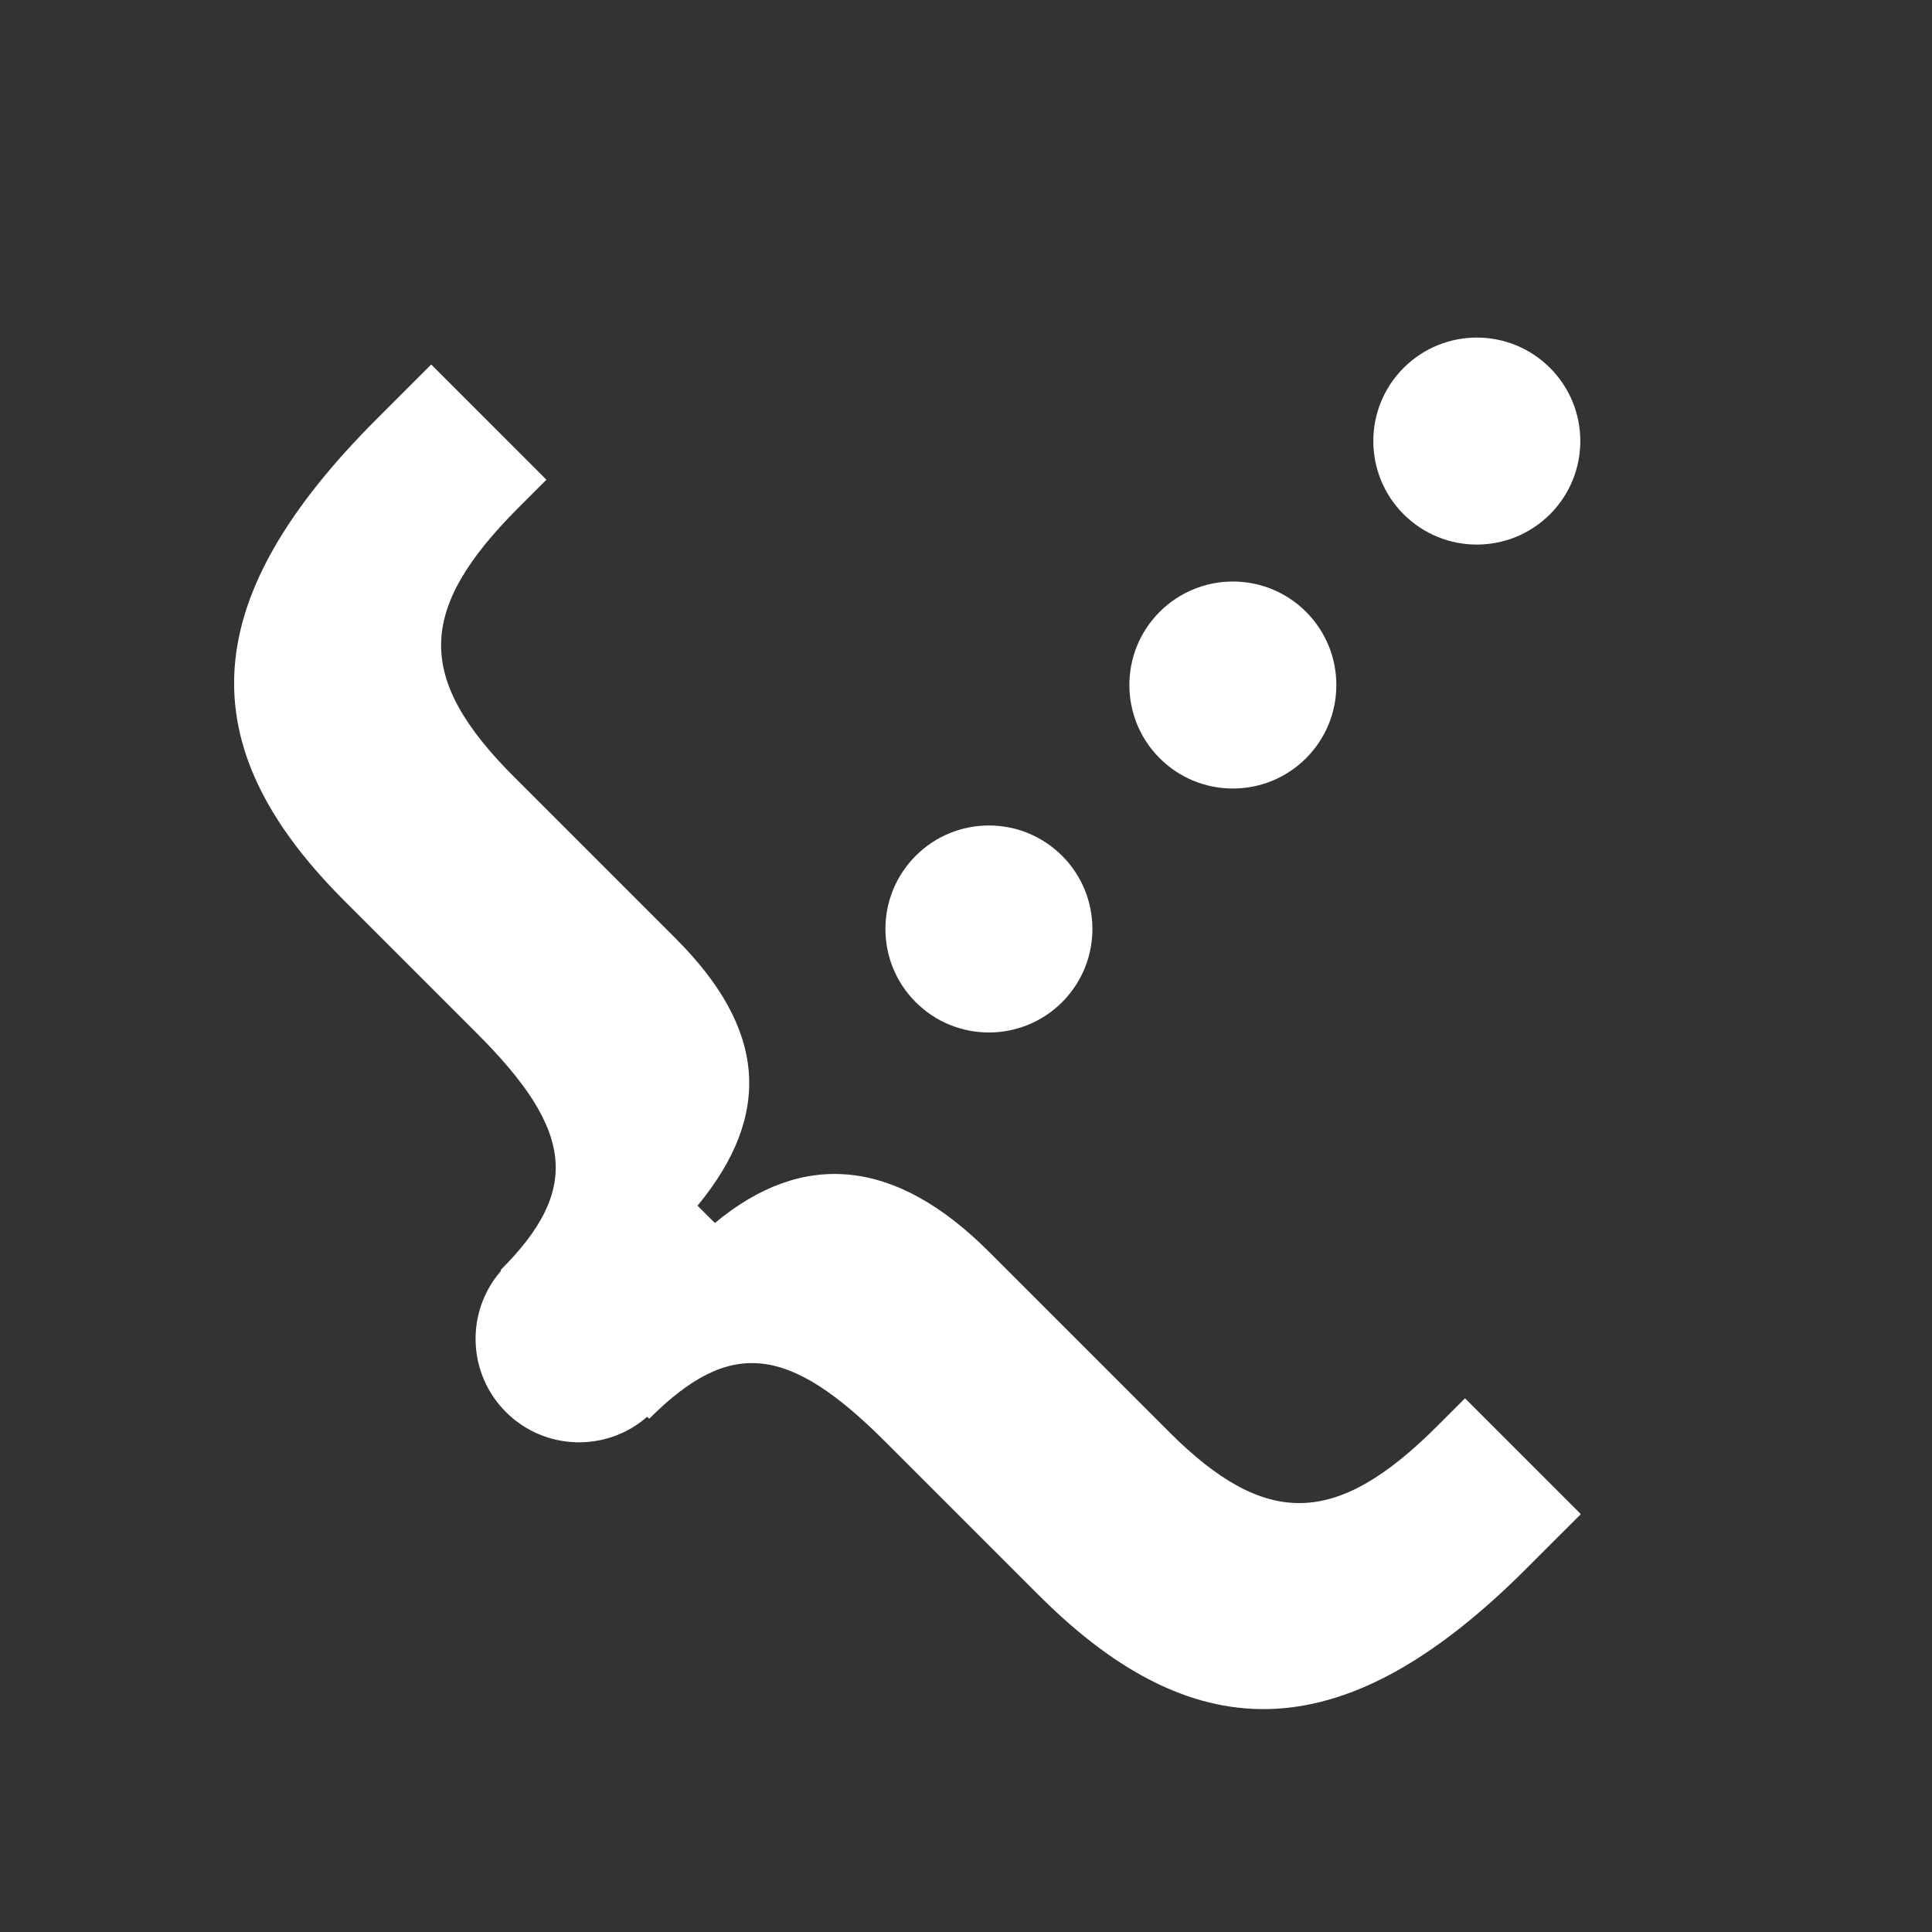 <?xml version="1.0" encoding="UTF-8"?>
<!DOCTYPE svg PUBLIC "-//W3C//DTD SVG 1.1//EN" "http://www.w3.org/Graphics/SVG/1.1/DTD/svg11.dtd">
<svg version="1.1" xmlns="http://www.w3.org/2000/svg" xmlns:xlink="http://www.w3.org/1999/xlink" x="0" y="0" width="140" height="140" viewBox="0, 0, 140, 140">
  <rect x="0" y="0" width="140" height="140" fill="#333333" stroke="none"/>
  <g id="Page-1">
    <g id="elements">
      <path d="M46.9,102.661 L47.046,102.807 C52.881,96.972 57.101,97.421 64.147,104.468 L75.279,115.599 C86.859,127.18 97.676,126.596 110.603,113.669 L114.553,109.72 L106.16,101.326 L104.14,103.346 C96.823,110.662 91.707,110.752 84.705,103.75 L71.643,90.688 C64.91,83.956 58.223,83.282 51.804,88.624 L50.547,87.367 C56.023,80.724 55.485,74.53 48.976,68.022 L37.261,56.307 C30.125,49.17 30.17,44.188 37.576,36.782 L39.595,34.762 L31.247,26.413 L27.297,30.363 C14.325,43.335 13.607,53.928 24.918,65.239 L34.568,74.889 C41.615,81.936 42.064,86.245 36.274,92.035 L36.317,92.078 C33.735,95.024 33.849,99.509 36.659,102.319 C39.469,105.129 43.954,105.243 46.9,102.661 z" fill="#FFFFFF" id="transmitter"/>
      <g id="dots-@-15pt">
        <path d="M76.964,62.014 C79.893,64.943 79.893,69.692 76.964,72.621 C74.035,75.55 69.286,75.55 66.357,72.621 C63.428,69.692 63.428,64.943 66.357,62.014 C69.286,59.085 74.035,59.085 76.964,62.014 z" fill="#FFFFFF" id="Oval-1"/>
        <path d="M94.641,44.336 C97.57,47.265 97.57,52.014 94.641,54.943 C91.712,57.872 86.964,57.872 84.035,54.943 C81.106,52.014 81.106,47.265 84.035,44.336 C86.964,41.407 91.712,41.407 94.641,44.336 z" fill="#FFFFFF" id="Oval-2"/>
        <path d="M112.319,26.659 C115.248,29.588 115.248,34.336 112.319,37.265 C109.39,40.194 104.641,40.194 101.712,37.265 C98.784,34.336 98.784,29.588 101.712,26.659 C104.641,23.73 109.39,23.73 112.319,26.659 z" fill="#FFFFFF" id="Oval-3"/>
      </g>
    </g>
  </g>
</svg>
